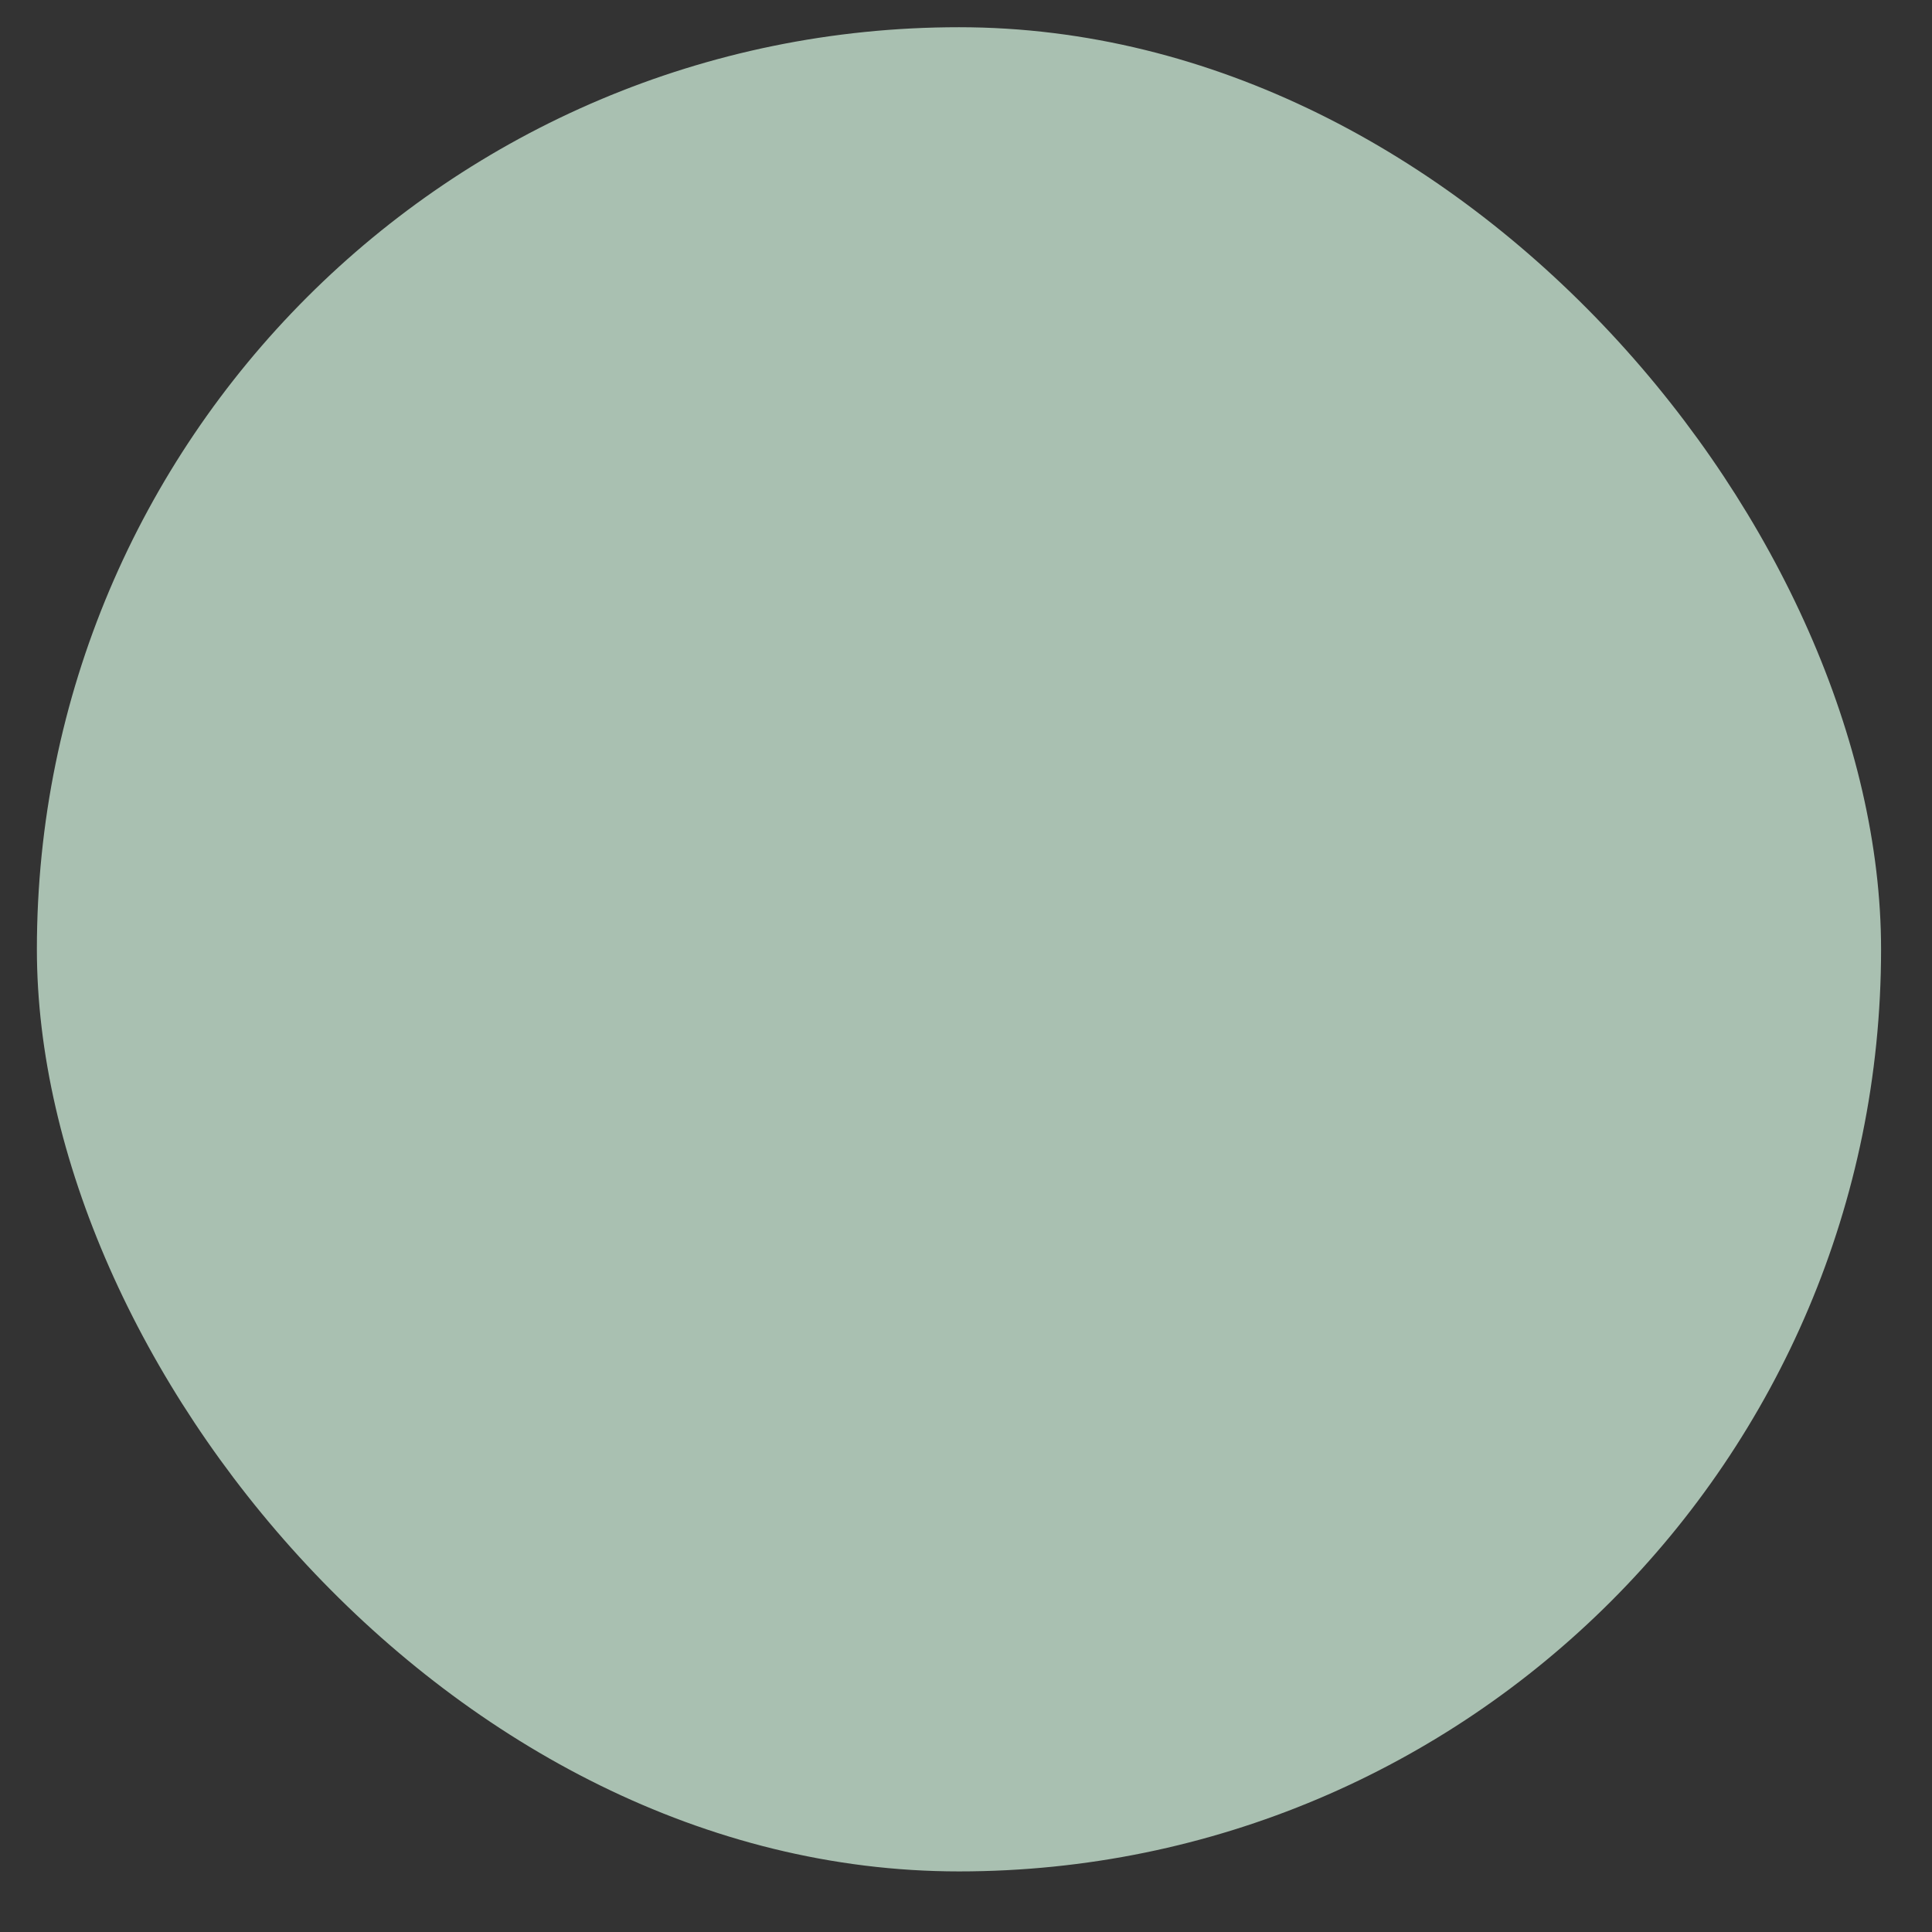 <svg width="22" height="22" viewBox="0 0 22 22" fill="none" xmlns="http://www.w3.org/2000/svg">
<rect x="0" y="0" width="22" height="22" fill="#333333" stroke="none"/>
<rect opacity="0.7" x="0.42" y="0.31" width="21" height="21" rx="10.5" fill="#DCFCE7"/>
</svg>
